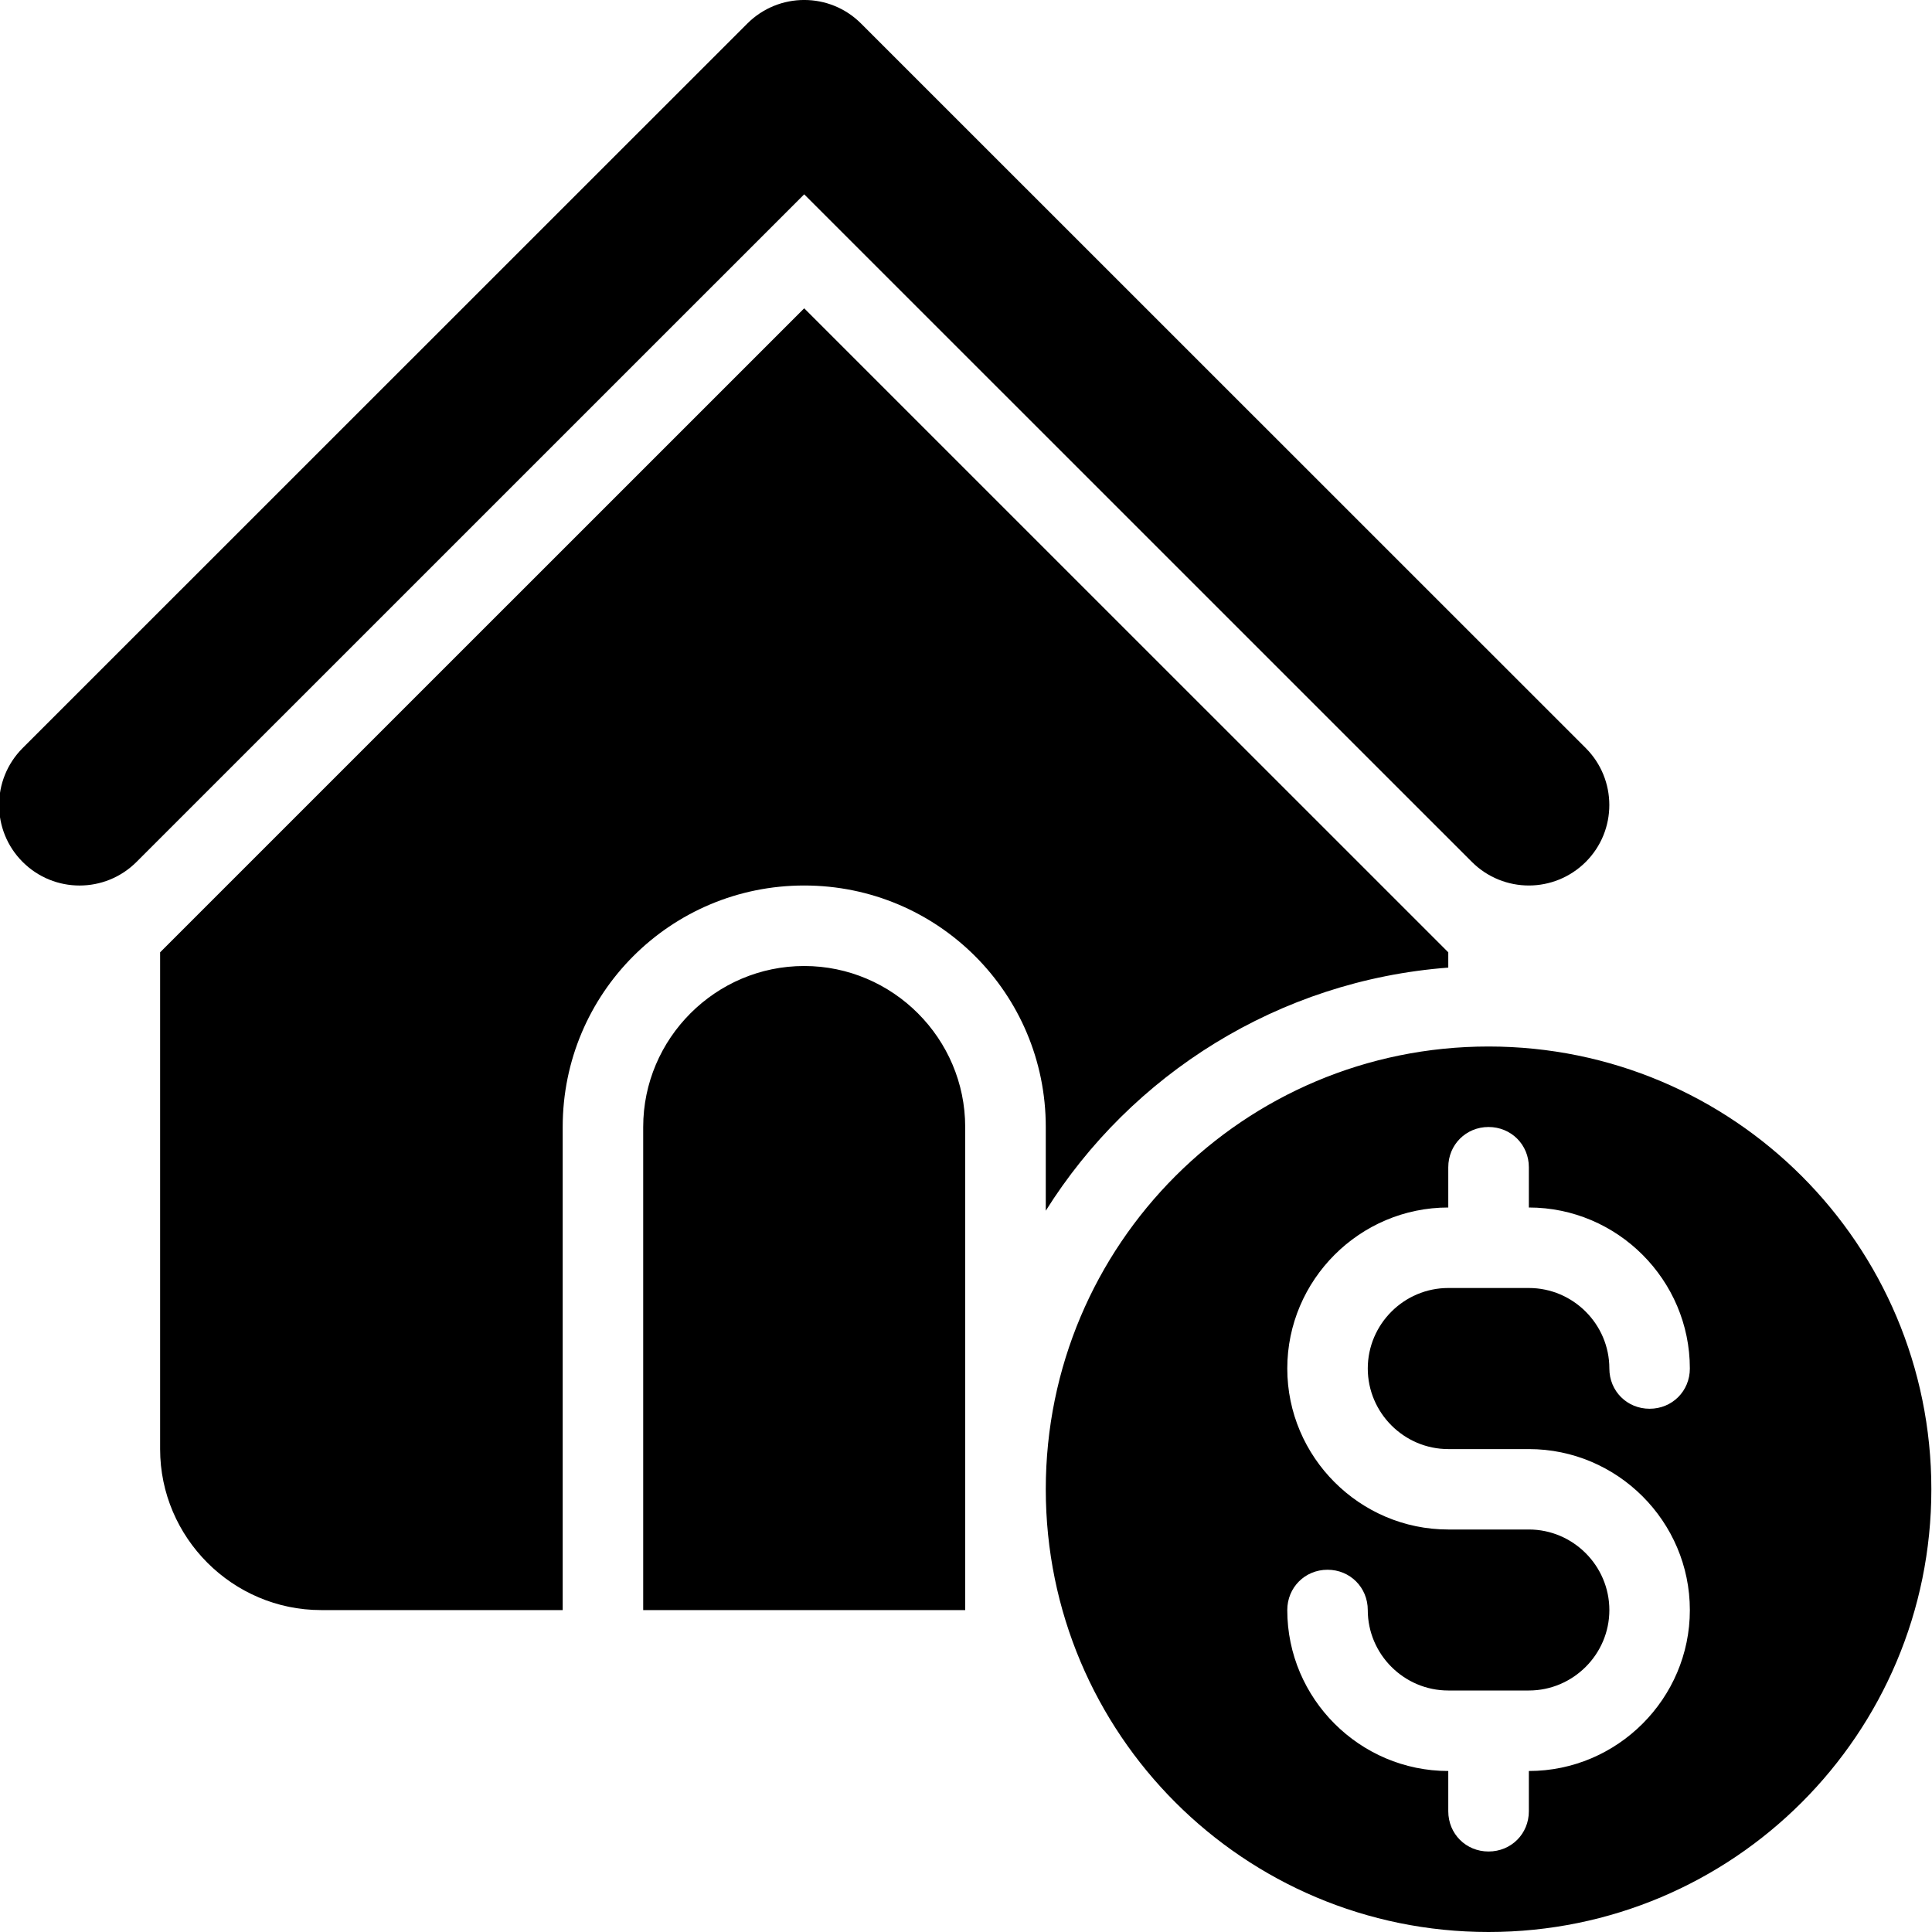 <svg width="24" height="24" viewBox="0 0 24 24" fill="none" xmlns="http://www.w3.org/2000/svg">
<path fill-rule="evenodd" clip-rule="evenodd" d="M18.491 24C15.451 24 12.991 21.54 12.991 18.5C12.991 15.46 15.451 13 18.491 13C21.532 13 23.992 15.46 23.992 18.5C23.992 21.54 21.532 24 18.491 24ZM17.991 16H18.992C19.542 16 19.992 16.45 19.992 17C19.992 17.281 20.212 17.5 20.492 17.5C20.772 17.5 20.992 17.281 20.992 17C20.992 15.9 20.092 15 18.992 15V14.5C18.992 14.22 18.772 14 18.491 14C18.211 14 17.991 14.22 17.991 14.5V15C16.891 15 15.991 15.9 15.991 17C15.991 18.1 16.891 19 17.991 19H18.992C19.542 19 19.992 19.451 19.992 20.001C19.992 20.55 19.542 21 18.992 21H17.991C17.441 21 16.991 20.55 16.991 20.001C16.991 19.72 16.771 19.5 16.491 19.5C16.211 19.5 15.991 19.72 15.991 20.001C15.991 21.1 16.891 22 17.991 22V22.5C17.991 22.781 18.211 23 18.491 23C18.772 23 18.992 22.781 18.992 22.5V22C20.092 22 20.992 21.1 20.992 20.001C20.992 18.9 20.092 18.001 18.992 18.001H17.991C17.441 18.001 16.991 17.55 16.991 17C16.991 16.45 17.441 16 17.991 16ZM18.992 11C18.736 11 18.48 10.902 18.284 10.707L9.99 2.414L1.696 10.707C1.305 11.098 0.672 11.098 0.281 10.707C-0.109 10.317 -0.109 9.684 0.281 9.293L9.283 0.293C9.674 -0.098 10.307 -0.098 10.697 0.293L19.699 9.293C20.089 9.684 20.089 10.317 19.699 10.707C19.503 10.902 19.247 11 18.992 11ZM17.991 11.83V12.02C15.881 12.18 14.051 13.35 12.991 15.04V14C12.991 12.34 11.65 11 9.99 11C8.33 11 6.99 12.34 6.99 14V20.001H3.989C2.889 20.001 1.989 19.1 1.989 18.001V11.83L9.99 3.83L17.991 11.83ZM9.99 12C11.09 12 11.99 12.9 11.99 14V20.001H7.99V14C7.99 12.9 8.89 12 9.99 12Z" fill="black"/>
</svg>
